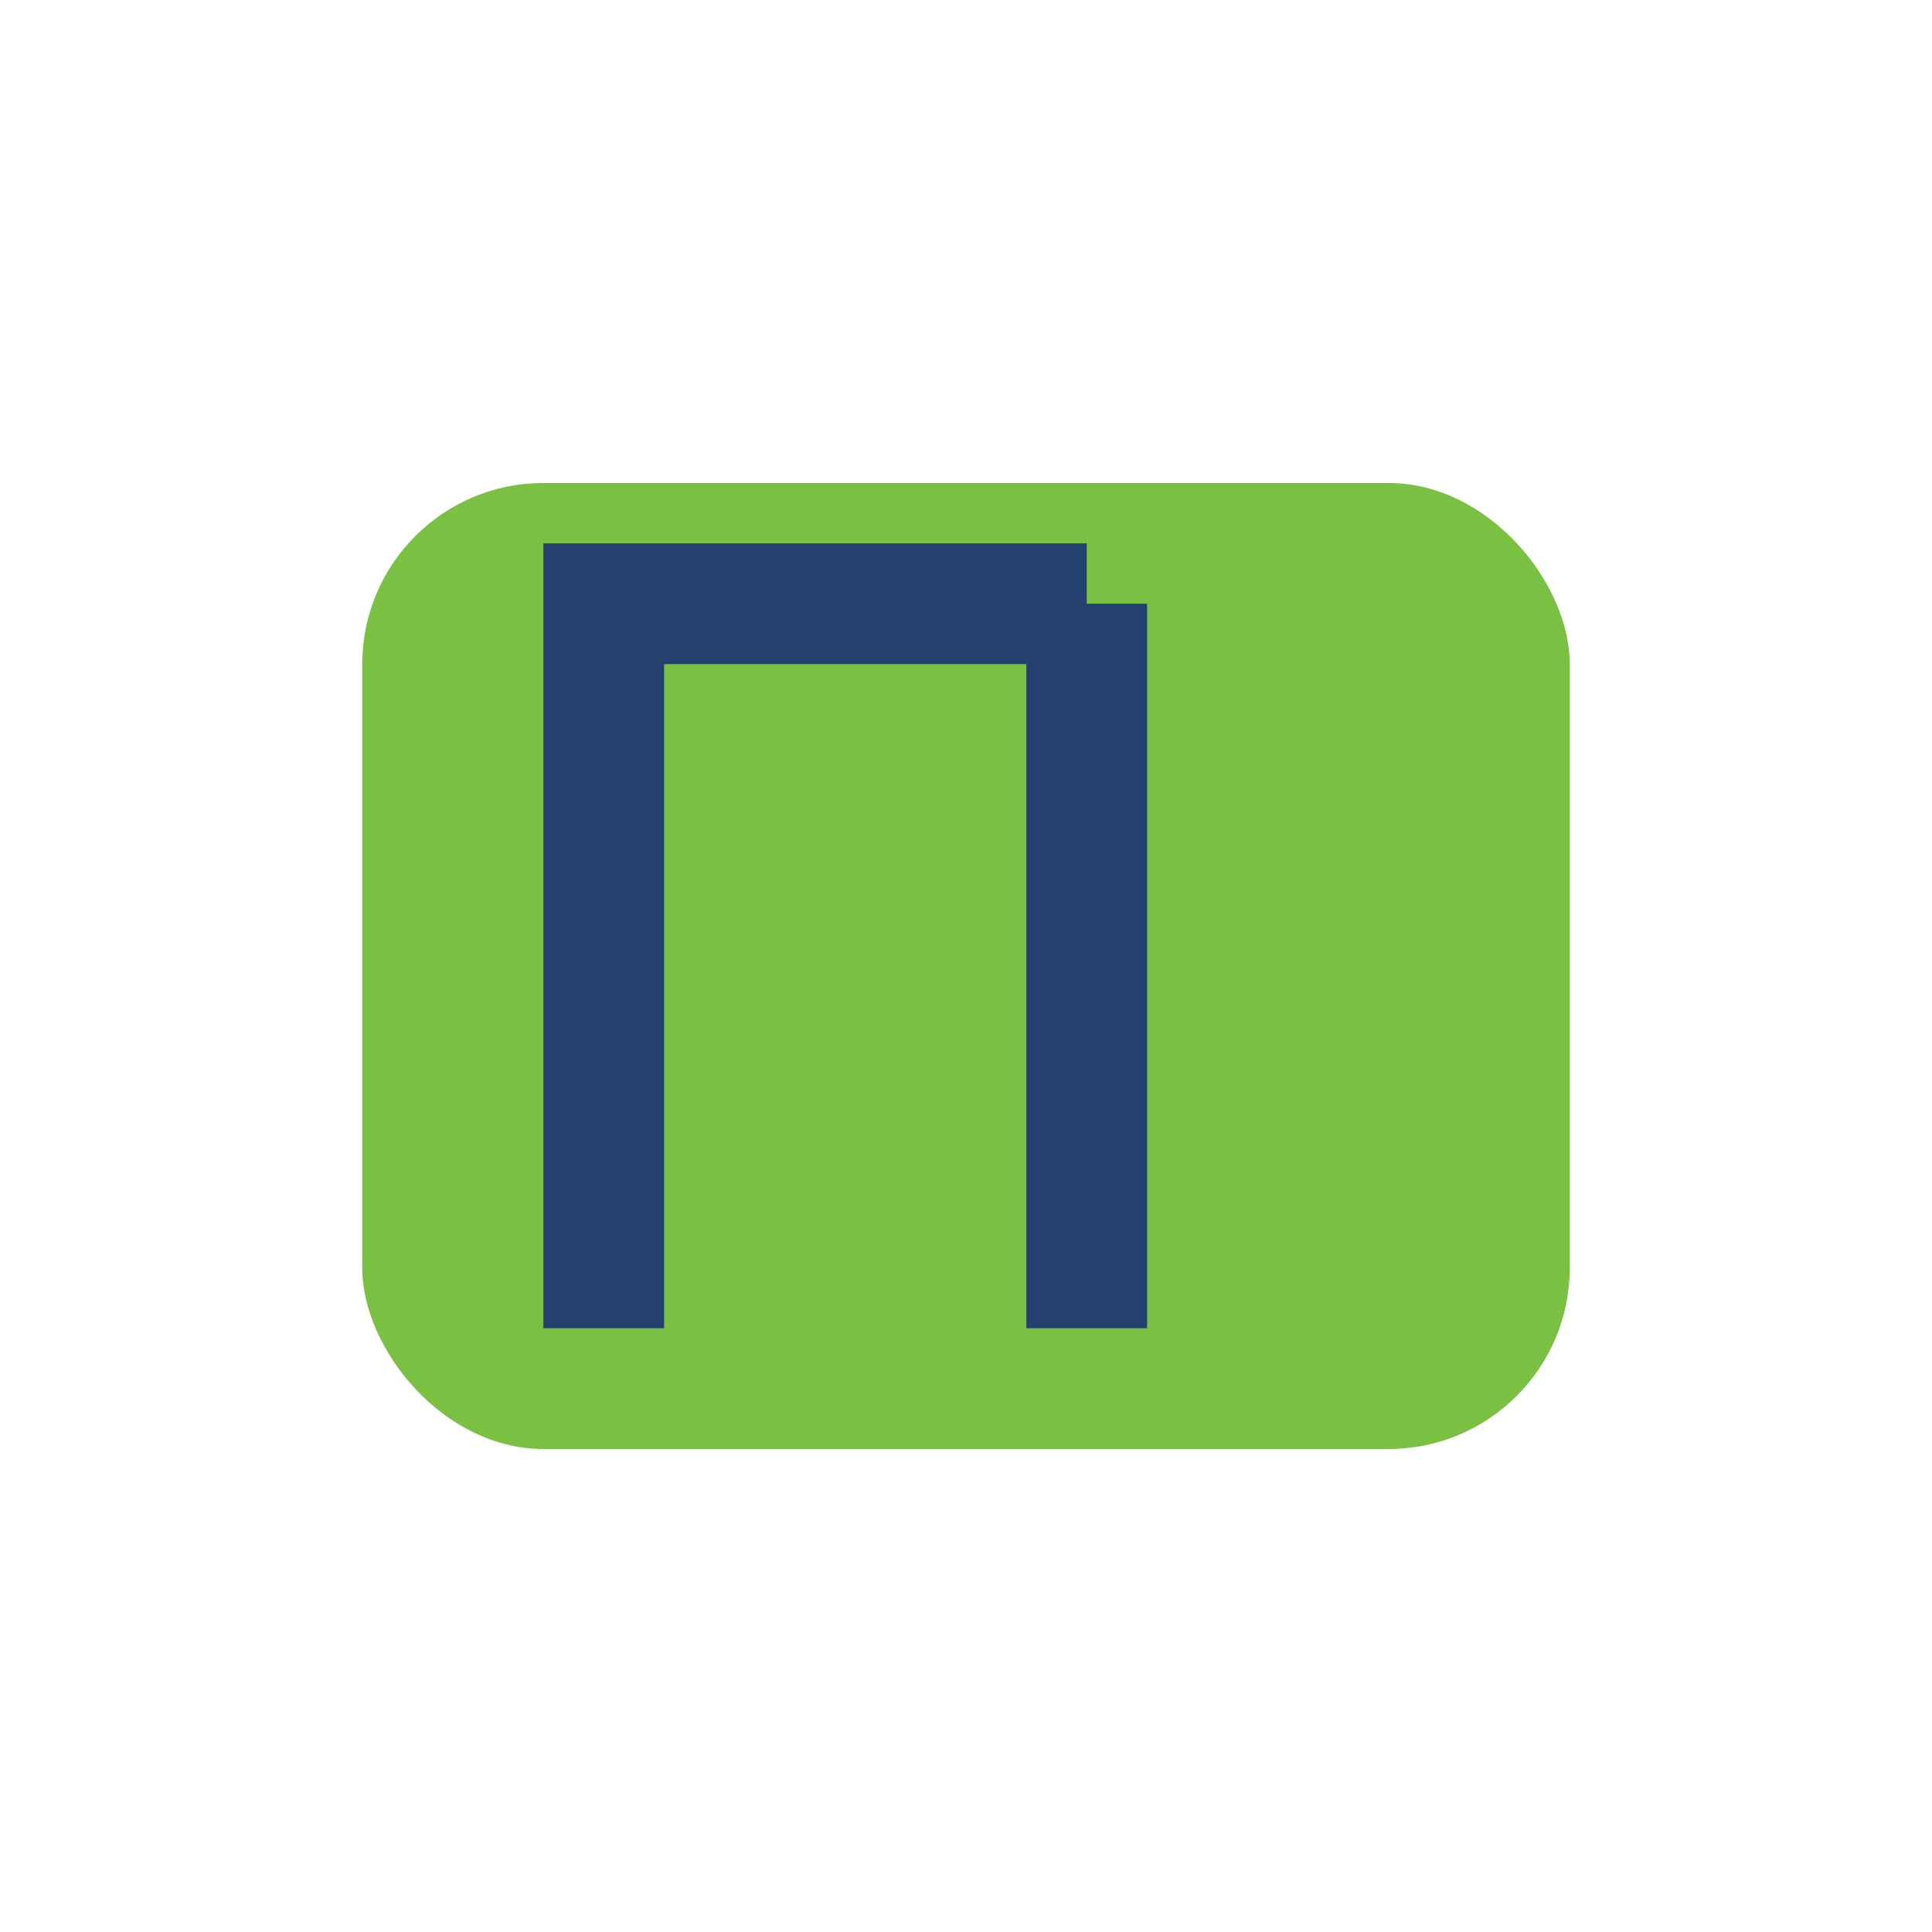 <?xml version="1.0" encoding="UTF-8"?>
<svg xmlns="http://www.w3.org/2000/svg" width="32" height="32" viewBox="0 0 32 32"><rect x="6" y="8" width="20" height="16" rx="3" fill="#7AC143"/><path d="M10 22V10h8m0 12V10" stroke="#23406F" stroke-width="2" fill="none"/></svg>